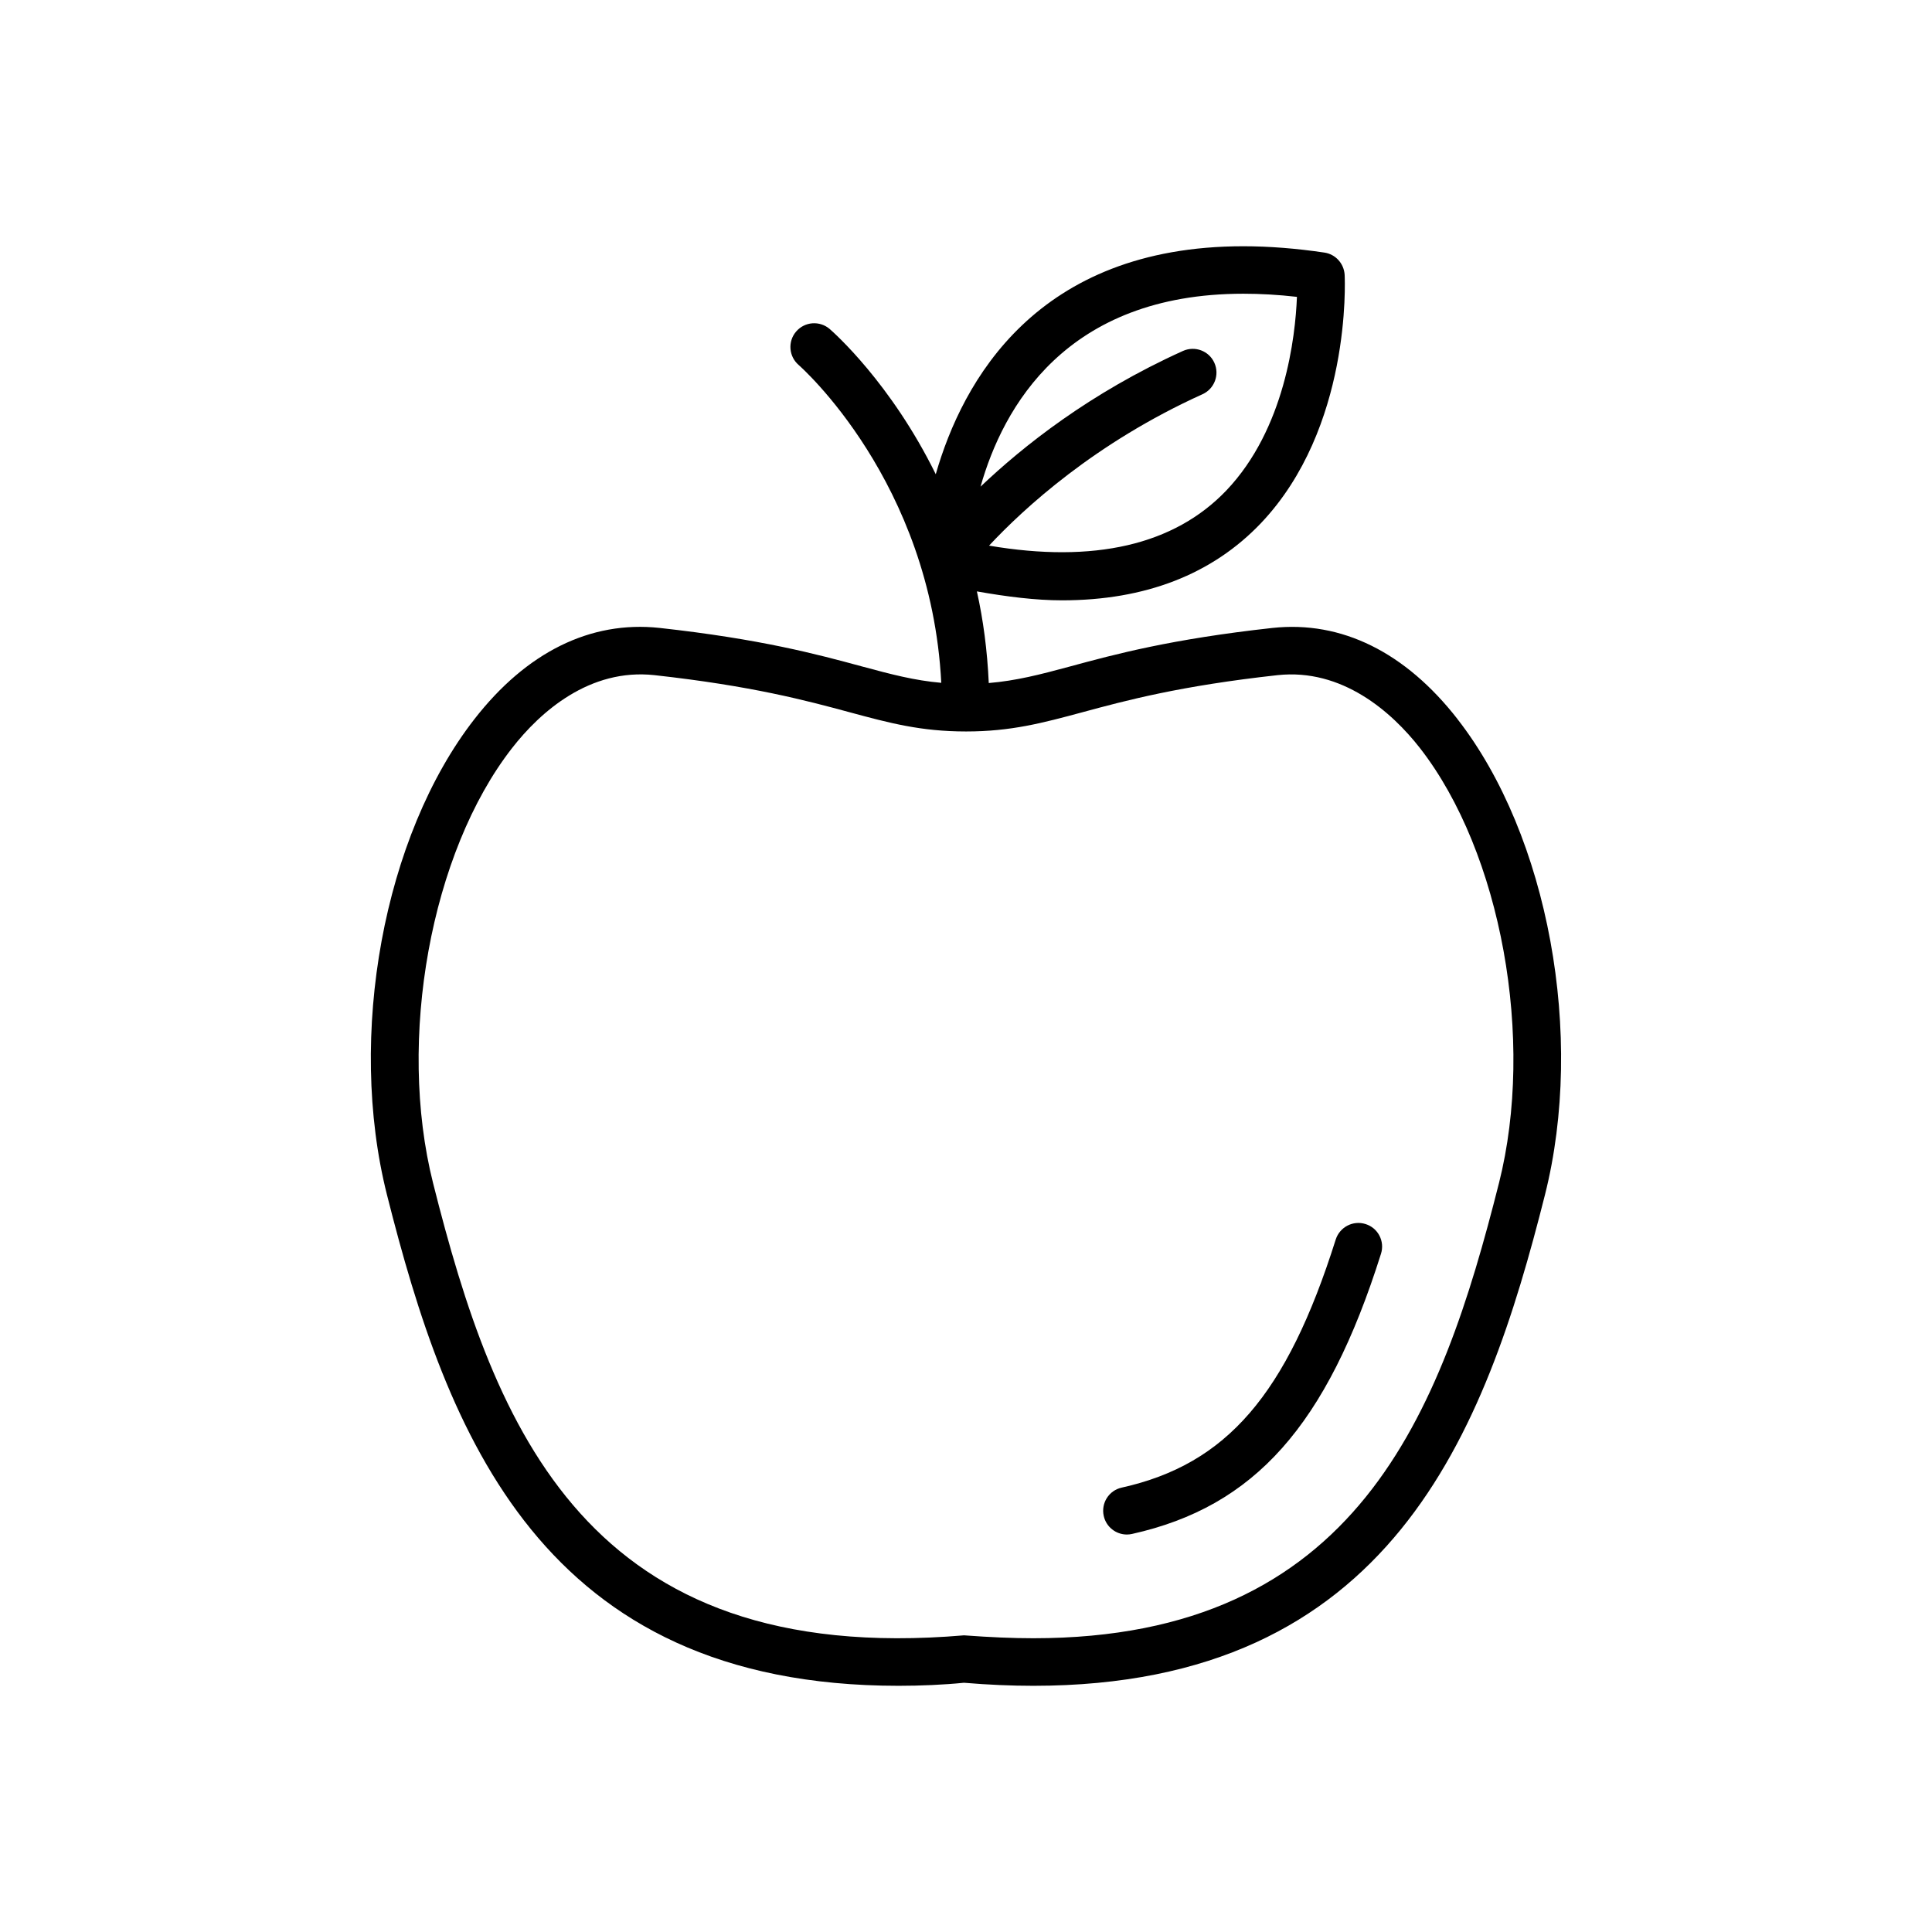 <?xml version="1.0" encoding="UTF-8"?>
<!-- Uploaded to: SVG Repo, www.svgrepo.com, Generator: SVG Repo Mixer Tools -->
<svg fill="#000000" width="800px" height="800px" version="1.1" viewBox="144 144 512 512" xmlns="http://www.w3.org/2000/svg">
 <g>
  <path d="m530.26 334.57c-13.777-17.684-30.707-26.148-49.07-24.156-26.789 2.949-41.676 6.965-53.656 10.215-7.922 2.141-14.195 3.766-21.5 4.383-0.391-8.664-1.473-16.777-3.148-24.285 7.898 1.398 15.566 2.367 22.57 2.367 22.066 0 39.801-6.891 52.723-20.469 23.93-25.215 22.242-64.137 22.168-65.785-0.176-2.996-2.406-5.465-5.367-5.906-7.481-1.109-14.688-1.676-21.477-1.676-54.816 0-74.438 35.746-81.516 60.418-11.926-24.234-27.078-37.586-28.125-38.504-2.633-2.242-6.602-1.965-8.879 0.691-2.266 2.633-1.953 6.613 0.691 8.879 0.352 0.316 35.039 30.797 37.773 84.211-7.106-0.617-13.227-2.242-20.984-4.332-11.965-3.25-26.852-7.254-53.656-10.215-18.375-1.988-35.316 6.473-49.07 24.156-24.07 30.895-33.832 83.91-23.176 126.11 15.883 62.926 40.758 130.08 135.57 130.08 5.844 0 11.977-0.266 17.332-0.805 6.422 0.543 12.543 0.805 18.391 0.805 94.805 0 119.71-67.156 135.57-130.08 10.648-42.188 0.91-95.203-23.172-126.1zm-56.754-112.73c4.523 0 9.27 0.266 14.195 0.832-0.414 10.578-3.176 34.977-18.691 51.289-13.828 14.508-35.152 19.359-62.902 14.637 9.246-9.887 28.062-27.23 56.578-40.129 3.148-1.422 4.57-5.164 3.125-8.34-1.422-3.148-5.141-4.547-8.312-3.125-24.699 11.148-42.359 25.242-53.645 35.961 5.945-20.984 22.598-51.125 69.652-51.125zm67.727 235.72c-15.402 61.012-37.609 120.59-123.37 120.59-5.504 0-11.285-0.25-18.391-0.77-100.04 8.516-124.33-54.879-140.7-119.83-9.609-38.074-0.617-87.648 20.906-115.27 7.519-9.672 20.594-21.234 37.762-19.359 25.832 2.859 40.191 6.715 51.73 9.836 10.578 2.859 18.906 5.09 30.848 5.09 11.902 0 20.242-2.242 30.82-5.09 11.539-3.125 25.91-6.992 51.73-9.836 17.09-1.84 30.23 9.699 37.762 19.359 21.523 27.664 30.527 77.215 20.906 115.29z"/>
  <path d="m505.9 468.39c-3.324-1.059-6.863 0.793-7.922 4.106-12.984 41.109-28.906 59.539-56.703 65.734-3.402 0.742-5.531 4.106-4.773 7.508 0.641 2.922 3.25 4.926 6.121 4.926 0.465 0 0.934-0.051 1.371-0.152 32.469-7.231 51.617-28.73 65.973-74.223 1.074-3.328-0.766-6.867-4.066-7.898z"/>
 </g>
</svg>